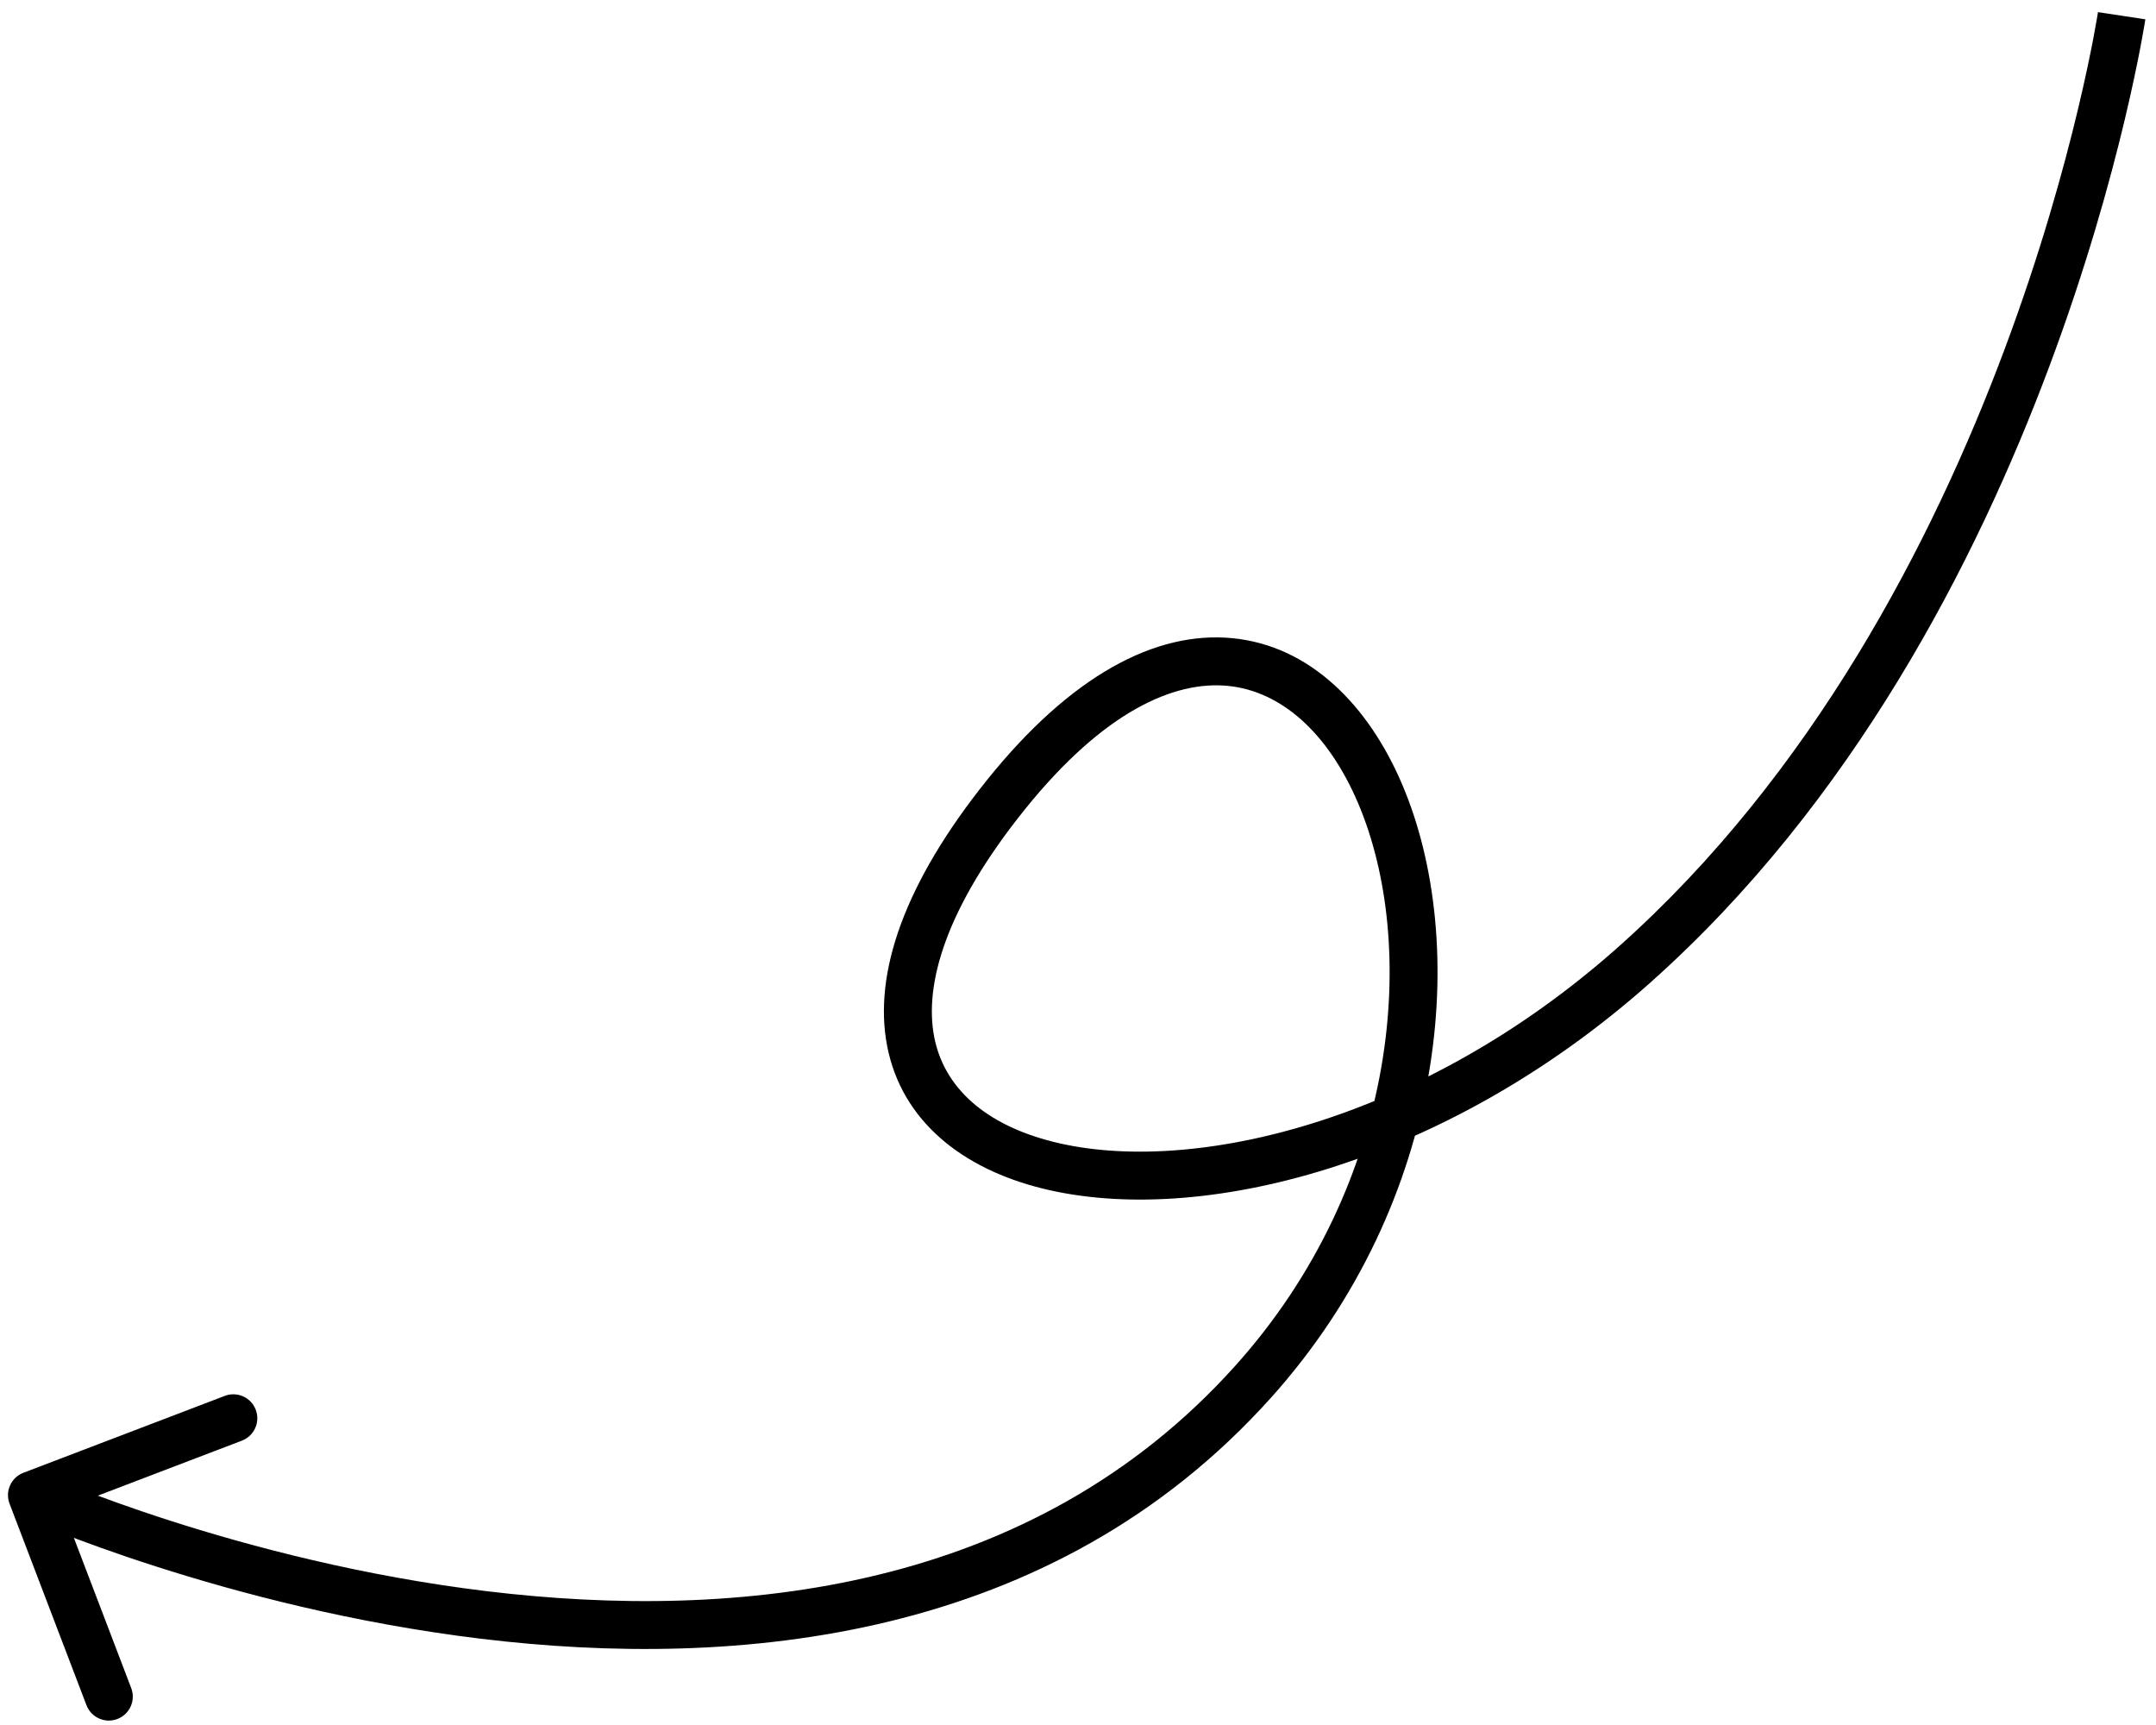 <svg width="135" height="108" viewBox="0 0 135 108" fill="none" xmlns="http://www.w3.org/2000/svg">
<path d="M0.599 94.146C0.303 93.372 0.691 92.505 1.465 92.209L14.077 87.394C14.851 87.099 15.718 87.487 16.013 88.26C16.309 89.034 15.921 89.901 15.147 90.197L3.936 94.477L8.216 105.688C8.512 106.462 8.124 107.329 7.35 107.624C6.576 107.92 5.709 107.532 5.414 106.758L0.599 94.146ZM78.458 86.519L79.574 87.521L78.458 86.519ZM63.006 49.733L64.175 50.673L63.006 49.733ZM102.286 60.446L101.29 59.325L102.286 60.446ZM79.574 87.521C65.854 102.792 46.116 104.532 30.125 102.601C22.101 101.632 14.929 99.73 9.766 98.073C7.183 97.245 5.098 96.475 3.654 95.912C2.932 95.629 2.37 95.399 1.987 95.237C1.795 95.157 1.647 95.094 1.547 95.05C1.496 95.028 1.458 95.011 1.431 94.999C1.418 94.993 1.407 94.989 1.4 94.986C1.396 94.984 1.394 94.983 1.391 94.982C1.39 94.981 1.389 94.981 1.389 94.981C1.388 94.98 1.387 94.98 2 93.611C2.612 92.242 2.612 92.241 2.612 92.241C2.612 92.242 2.612 92.242 2.613 92.242C2.614 92.242 2.615 92.243 2.618 92.244C2.623 92.246 2.631 92.249 2.641 92.254C2.663 92.264 2.696 92.278 2.741 92.298C2.832 92.337 2.968 92.396 3.149 92.472C3.511 92.624 4.049 92.845 4.745 93.117C6.139 93.661 8.166 94.409 10.683 95.217C15.722 96.834 22.702 98.682 30.484 99.623C46.106 101.509 64.597 99.703 77.343 85.516L79.574 87.521ZM61.838 48.792C67.061 42.299 72.355 39.487 77.17 39.956C82.004 40.426 85.673 44.131 87.791 49.093C92.03 59.023 90.678 75.161 79.574 87.521L77.343 85.516C87.697 73.991 88.796 59.087 85.032 50.271C83.149 45.86 80.204 43.265 76.879 42.942C73.536 42.617 69.128 44.517 64.175 50.673L61.838 48.792ZM132.85 0.984C134.333 1.208 134.333 1.208 134.333 1.209C134.333 1.209 134.332 1.21 134.332 1.211C134.332 1.213 134.332 1.215 134.331 1.218C134.33 1.223 134.329 1.231 134.328 1.242C134.324 1.262 134.32 1.291 134.314 1.329C134.302 1.405 134.284 1.515 134.259 1.659C134.21 1.948 134.136 2.369 134.033 2.911C133.826 3.995 133.504 5.561 133.04 7.507C132.111 11.398 130.612 16.814 128.324 22.931C123.757 35.142 116.007 50.261 103.283 61.568L101.29 59.325C113.502 48.474 121.033 33.861 125.514 21.881C127.75 15.902 129.216 10.607 130.122 6.811C130.574 4.914 130.887 3.392 131.086 2.35C131.185 1.828 131.256 1.426 131.301 1.157C131.324 1.023 131.341 0.921 131.352 0.855C131.357 0.821 131.361 0.797 131.363 0.781C131.364 0.773 131.365 0.767 131.366 0.764C131.366 0.762 131.366 0.761 131.366 0.76C131.366 0.76 131.366 0.76 131.366 0.76C131.366 0.76 131.366 0.76 132.85 0.984ZM103.283 61.568C90.467 72.956 75.067 76.858 65.232 74.4C60.274 73.161 56.469 70.202 55.553 65.504C54.661 60.926 56.644 55.248 61.838 48.792L64.175 50.673C59.193 56.866 57.857 61.642 58.498 64.931C59.115 68.1 61.693 70.423 65.96 71.49C74.575 73.643 88.991 70.253 101.29 59.325L103.283 61.568Z" fill="black"/>
</svg>
